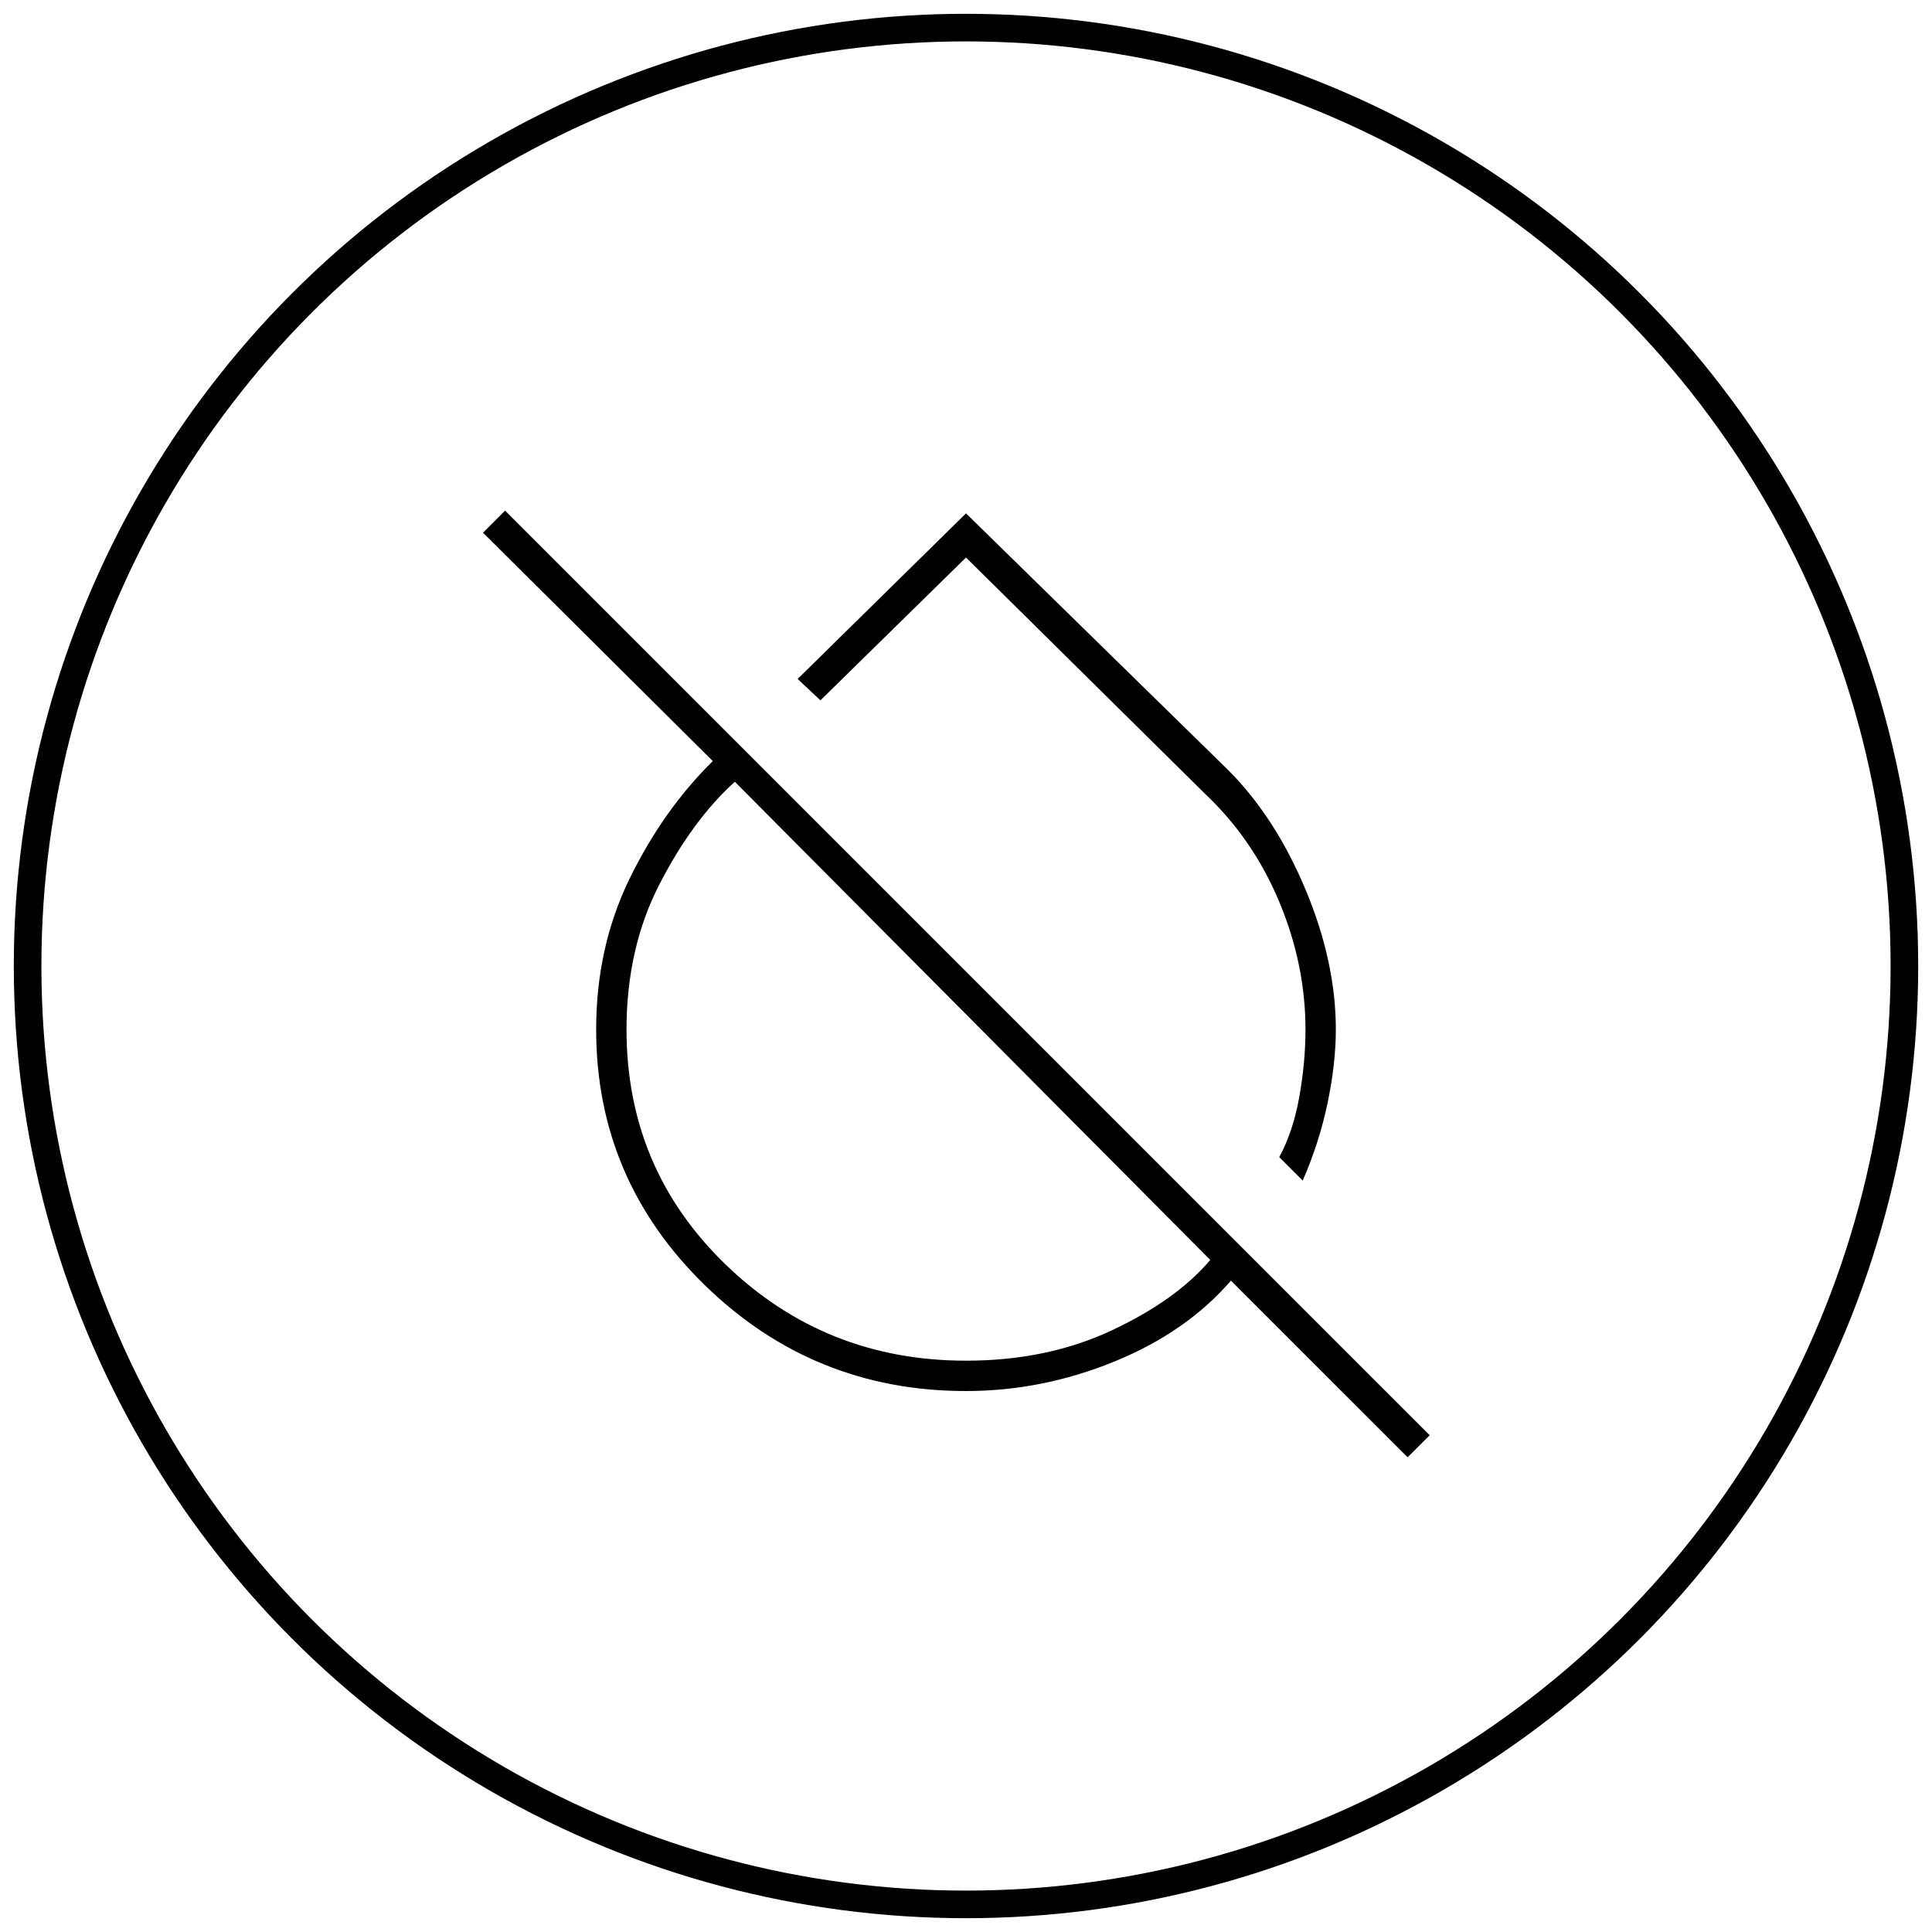 <svg width="70" height="70" viewBox="0 0 70 70" fill="none" xmlns="http://www.w3.org/2000/svg">
<path d="M48.4 37.3C48.4 38.122 48.3 39.01 48.1 39.966C47.9 40.922 47.6 41.858 47.2 42.775L46.35 41.925C46.683 41.311 46.925 40.585 47.075 39.747C47.225 38.909 47.3 38.094 47.3 37.3C47.3 35.733 46.983 34.192 46.35 32.675C45.717 31.158 44.817 29.85 43.65 28.75L35 20.2L29.725 25.375L28.9 24.6L35 18.6L44.493 27.895C45.631 29.032 46.567 30.475 47.3 32.225C48.033 33.975 48.4 35.667 48.4 37.3ZM51 52.8L44.6 46.4C43.517 47.65 42.104 48.629 40.361 49.337C38.619 50.046 36.832 50.4 35 50.4C31.314 50.4 28.159 49.121 25.535 46.562C22.912 44.004 21.6 40.917 21.6 37.3C21.6 35.312 22.004 33.49 22.812 31.834C23.621 30.178 24.625 28.758 25.825 27.575L17.5 19.3L18.3 18.5L51.8 52L51 52.8ZM35 49.3C36.964 49.3 38.726 48.933 40.286 48.2C41.845 47.467 43.033 46.617 43.85 45.65L26.625 28.325C25.608 29.242 24.7 30.475 23.9 32.025C23.1 33.575 22.7 35.333 22.7 37.3C22.7 40.667 23.9 43.508 26.3 45.825C28.7 48.142 31.6 49.3 35 49.3Z" fill="black"/>
<circle cx="35" cy="35" r="34" stroke="black"/>
</svg>
